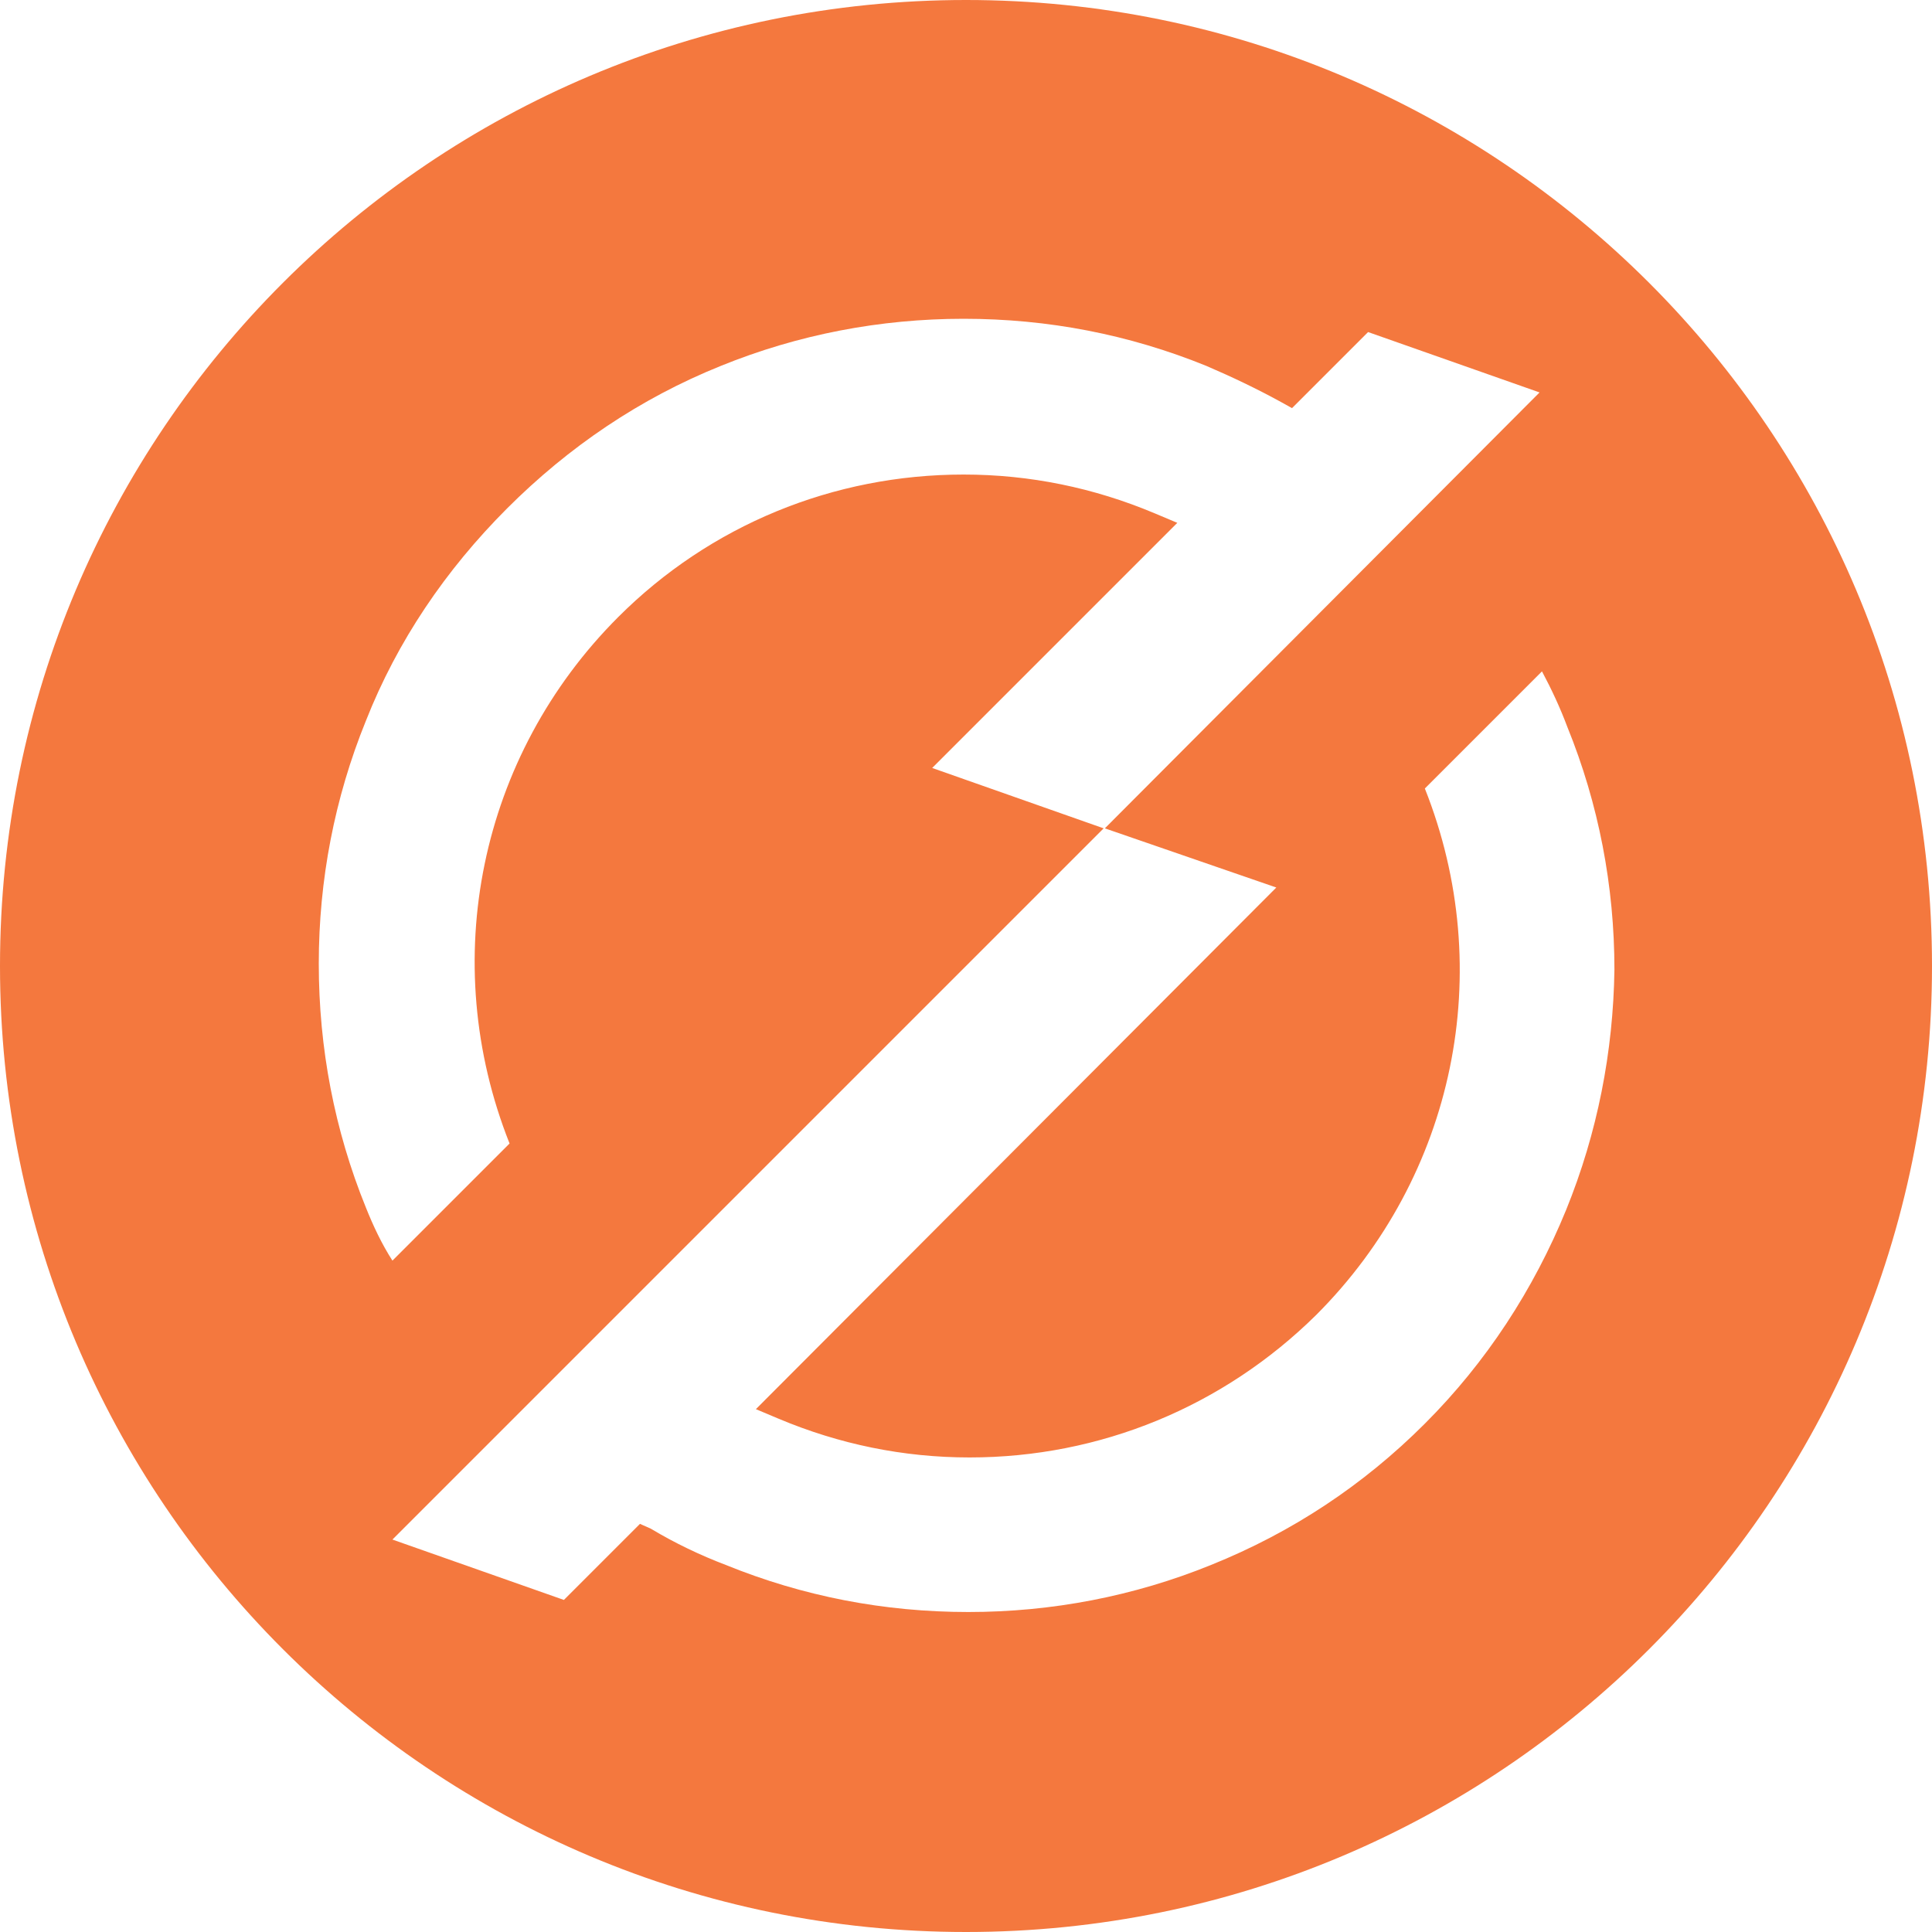 <?xml version="1.0" encoding="utf-8"?>
<!-- Generator: Adobe Illustrator 28.2.0, SVG Export Plug-In . SVG Version: 6.00 Build 0)  -->
<svg version="1.1" id="Layer_1" xmlns="http://www.w3.org/2000/svg" xmlns:xlink="http://www.w3.org/1999/xlink" x="0px" y="0px"
	 viewBox="0 0 16 16" style="enable-background:new 0 0 16 16;" xml:space="preserve">
<style type="text/css">
	.st0{fill:#F4783E;}
</style>
<path id="logoMark_00000090253096874714857960000007190232659890644906_" class="st0" d="M8,0C3.58,0,0,3.58,0,8c0,4.42,3.58,8,8,8
	c4.42,0,8-3.58,8-8C16,3.58,12.42,0,8,0z M12.97,10.02c-0.27,0.66-0.66,1.26-1.17,1.77c-0.51,0.51-1.1,0.9-1.77,1.17
	c-0.64,0.26-1.32,0.39-2.01,0.39c-0.7,0-1.37-0.13-2.01-0.39c-0.21-0.08-0.42-0.18-0.62-0.3L5.3,12.62l-0.63,0.63l-1.42-0.5
	l5.89-5.89l-1.42-0.5l2.03-2.03L9.56,4.25c-0.5-0.21-1.03-0.32-1.58-0.32c-1.08,0-2.1,0.42-2.86,1.18c-1.15,1.15-1.5,2.85-0.9,4.36
	l-0.97,0.97C3.16,10.3,3.09,10.15,3.03,10C2.77,9.36,2.64,8.68,2.64,7.98c0-0.69,0.13-1.37,0.39-2.01C3.29,5.31,3.69,4.72,4.2,4.21
	S5.3,3.3,5.97,3.03c0.64-0.26,1.32-0.39,2.01-0.39c0.7,0,1.37,0.13,2.01,0.39c0.21,0.09,0.42,0.19,0.62,0.3l0.09,0.05l0.63-0.63
	l1.42,0.5l-3.6,3.61l1.42,0.49l-4.31,4.32l0.19,0.08c0.5,0.21,1.03,0.32,1.58,0.32c1.08,0,2.1-0.42,2.87-1.18
	c1.15-1.15,1.5-2.85,0.9-4.36l0.97-0.97c0.08,0.15,0.15,0.3,0.21,0.46c0.26,0.64,0.39,1.32,0.39,2.01
	C13.36,8.71,13.23,9.38,12.97,10.02z"/>
</svg>

